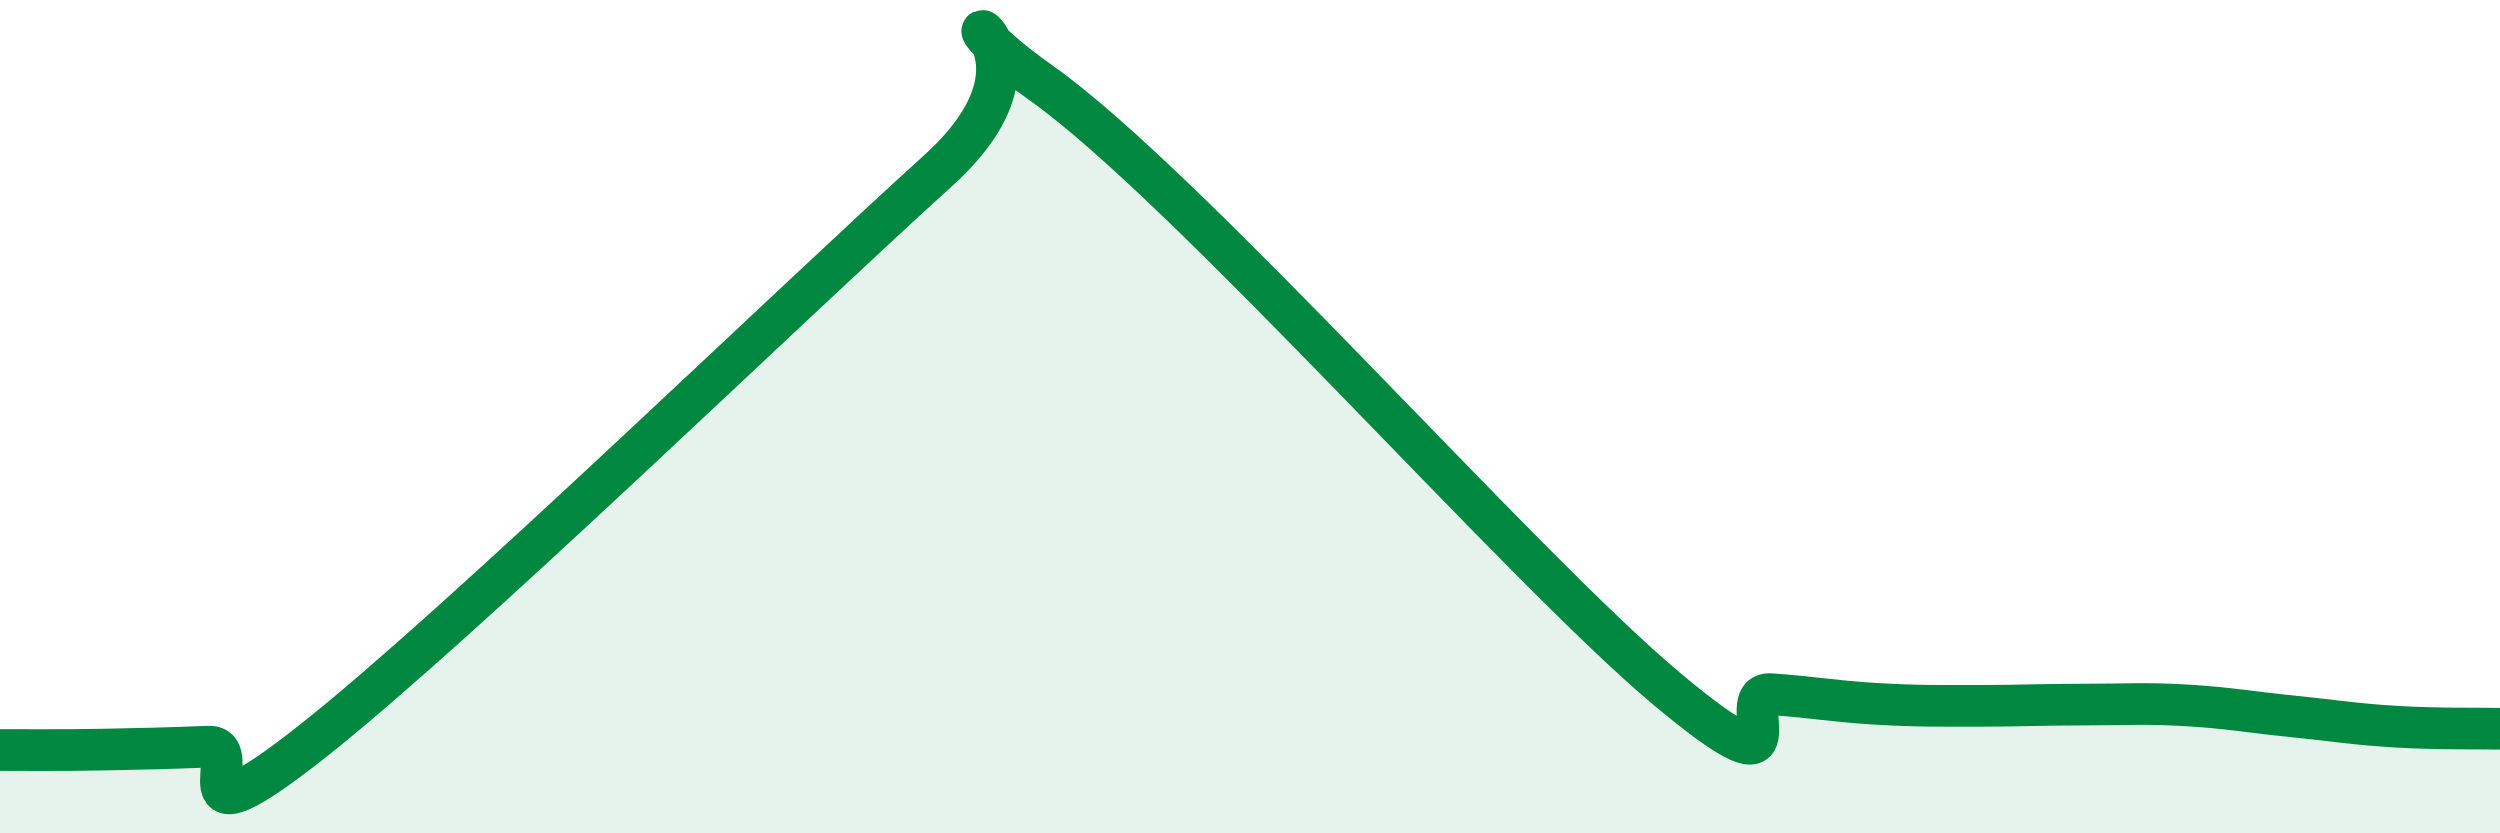 
    <svg width="60" height="20" viewBox="0 0 60 20" xmlns="http://www.w3.org/2000/svg">
      <path
        d="M 0,18 C 0.5,18 1.5,18.01 2.5,17.99 C 3.5,17.97 4,17.96 5,17.92 C 6,17.88 4,20.55 7.5,17.79 C 11,15.03 19,7.27 22.5,4.11 C 26,0.95 21.5,-0.48 25,2 C 28.5,4.48 36.5,13.6 40,16.53 C 43.5,19.46 41.5,16.59 42.5,16.66 C 43.5,16.73 44,16.83 45,16.89 C 46,16.95 46.5,16.94 47.5,16.94 C 48.5,16.94 49,16.91 50,16.91 C 51,16.91 51.5,16.87 52.5,16.93 C 53.5,16.99 54,17.09 55,17.19 C 56,17.29 56.5,17.38 57.5,17.44 C 58.5,17.5 59.5,17.48 60,17.49L60 20L0 20Z"
        fill="#008740"
        opacity="0.1"
        stroke-linecap="round"
        stroke-linejoin="round"
      />
      <path
        d="M 0,18 C 0.5,18 1.5,18.01 2.5,17.99 C 3.5,17.97 4,17.96 5,17.92 C 6,17.88 4,20.55 7.5,17.79 C 11,15.03 19,7.27 22.5,4.11 C 26,0.95 21.5,-0.48 25,2 C 28.5,4.48 36.5,13.6 40,16.53 C 43.5,19.46 41.5,16.59 42.5,16.66 C 43.5,16.73 44,16.83 45,16.89 C 46,16.95 46.5,16.94 47.5,16.94 C 48.5,16.94 49,16.91 50,16.91 C 51,16.91 51.5,16.87 52.5,16.93 C 53.5,16.99 54,17.09 55,17.19 C 56,17.29 56.5,17.38 57.5,17.44 C 58.5,17.5 59.5,17.48 60,17.49"
        stroke="#008740"
        stroke-width="1"
        fill="none"
        stroke-linecap="round"
        stroke-linejoin="round"
      />
    </svg>
  